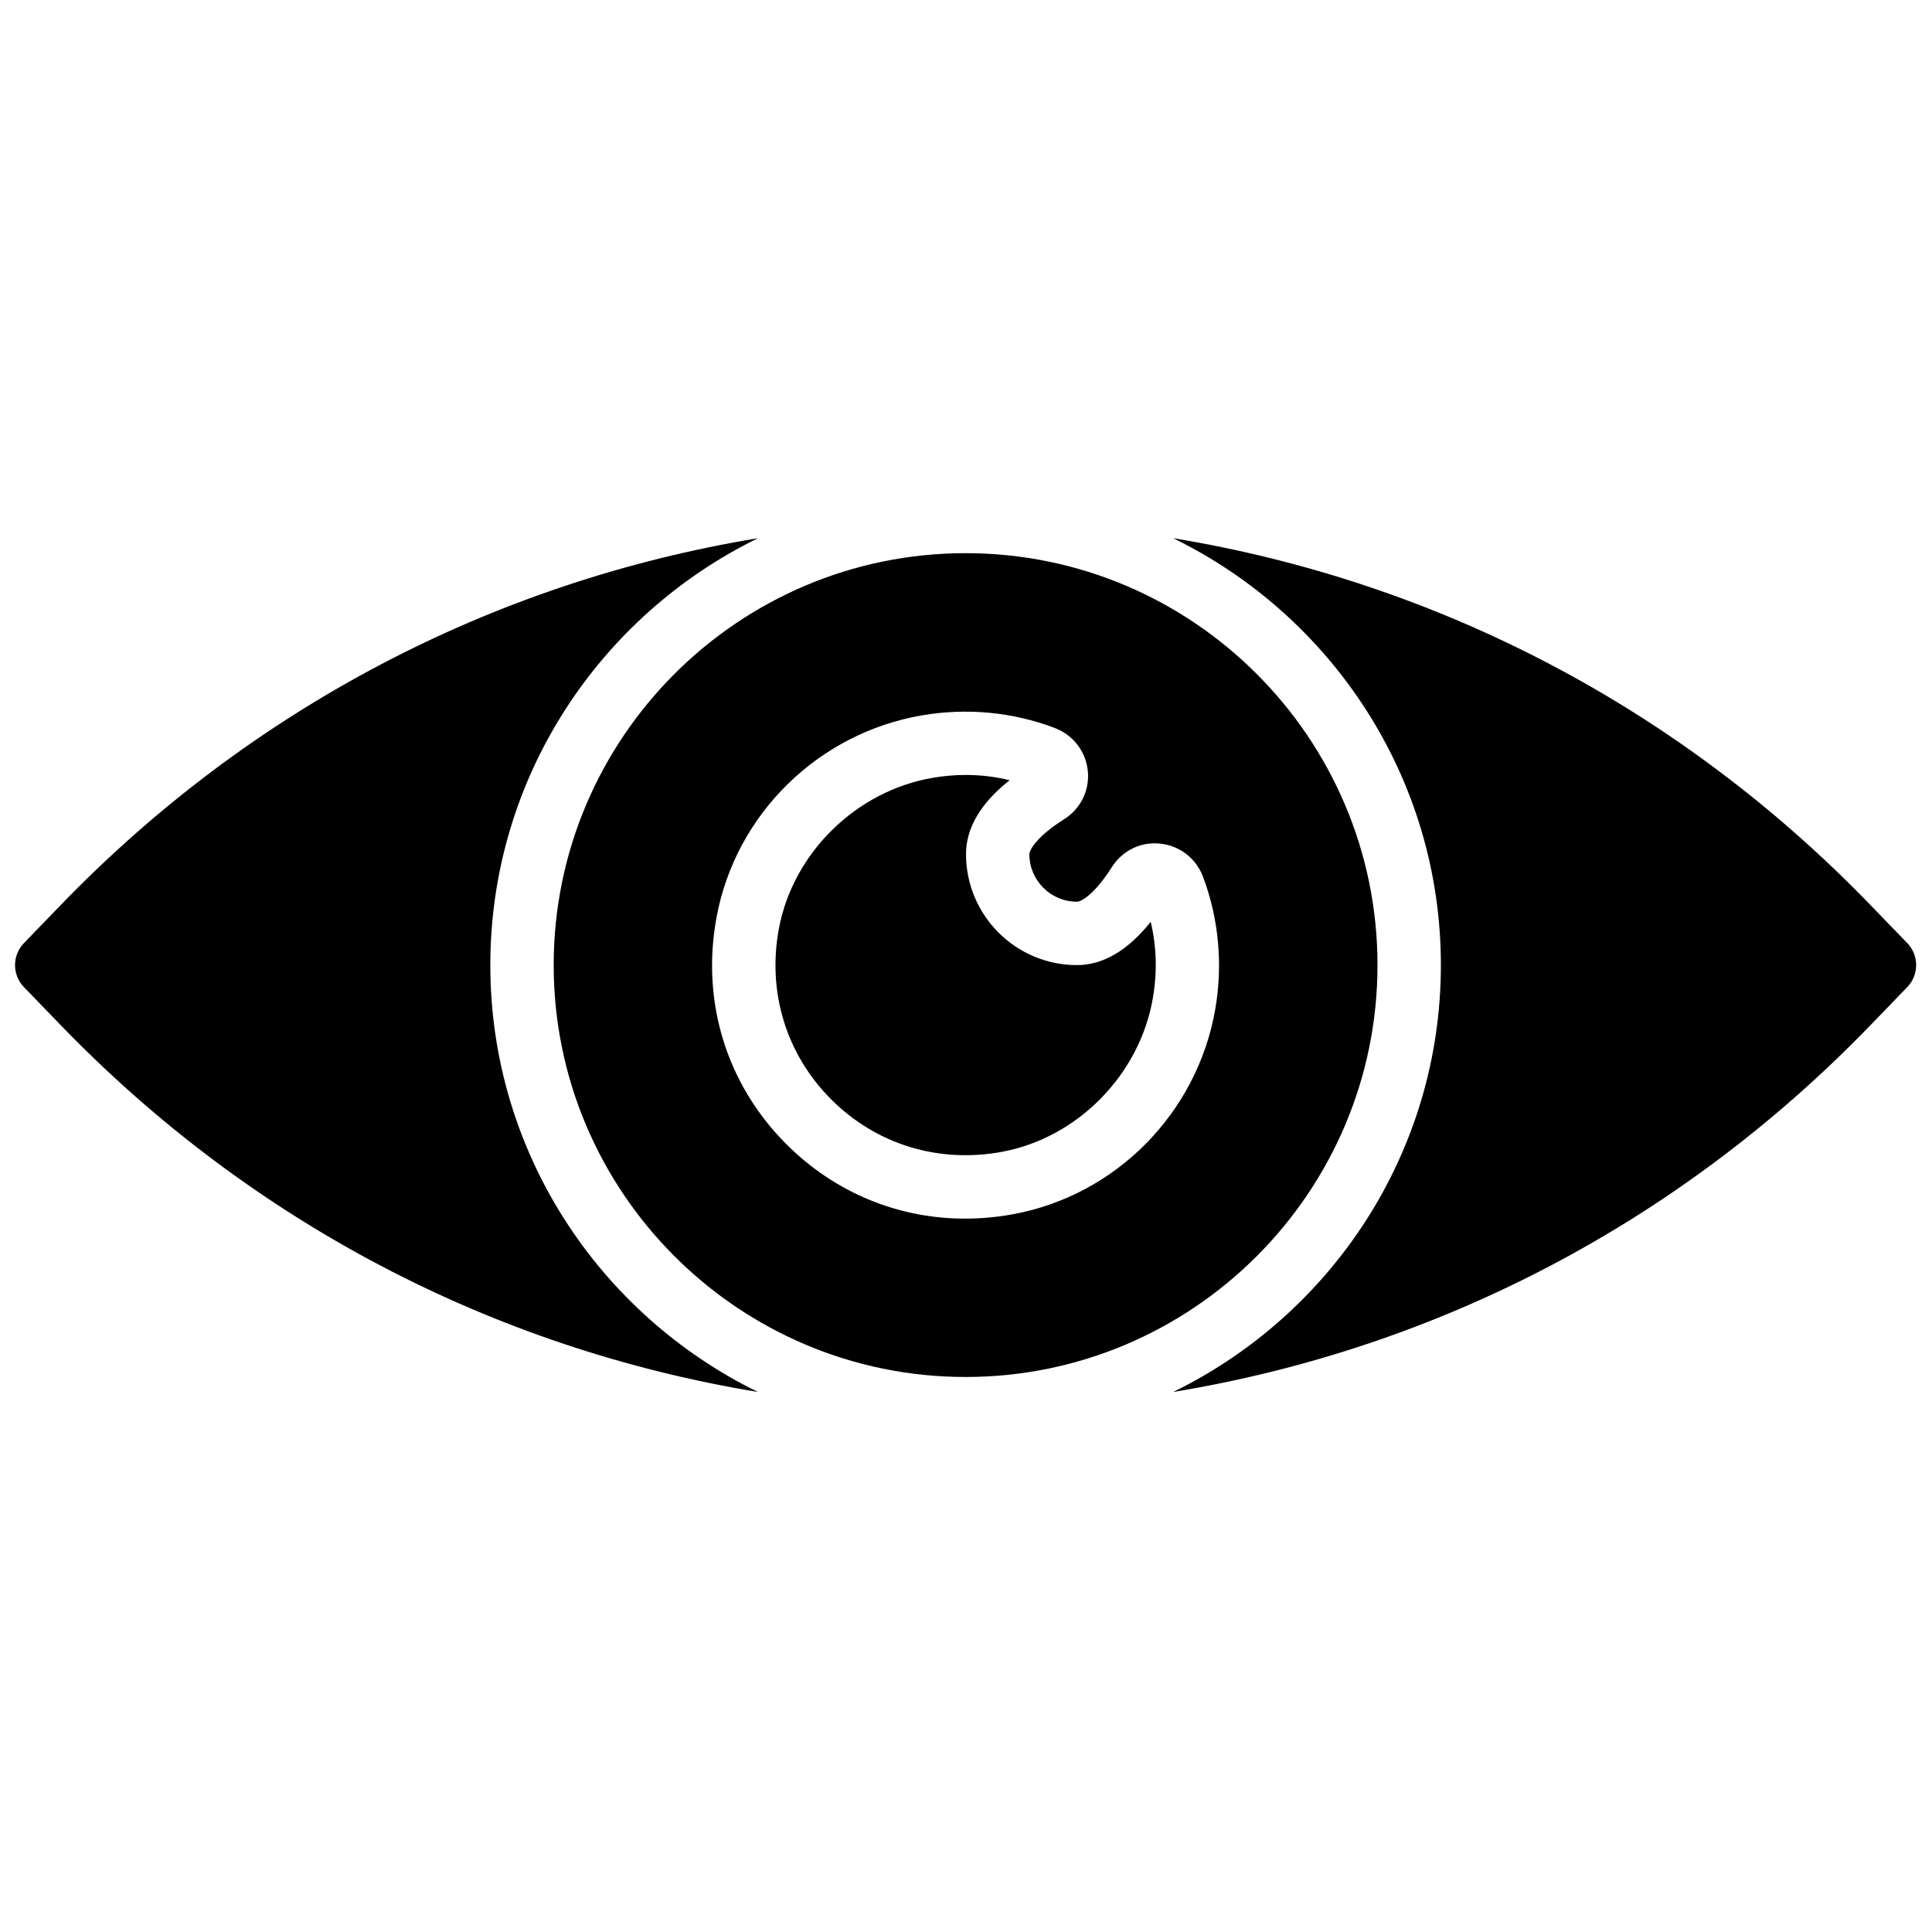 <?xml version="1.0" encoding="UTF-8"?>
<!-- Uploaded to: ICON Repo, www.iconrepo.com, Generator: ICON Repo Mixer Tools -->
<svg width="800px" height="800px" version="1.1" viewBox="144 144 512 512" xmlns="http://www.w3.org/2000/svg">
 <defs>
  <clipPath id="b">
   <path d="m454 286h197.9v227h-197.9z"/>
  </clipPath>
  <clipPath id="a">
   <path d="m148.09 286h196.91v227h-196.91z"/>
  </clipPath>
 </defs>
 <path d="m466.06 411.42c-4.742 27.465-26.25 49.312-53.504 54.344-4.301 0.789-8.582 1.184-12.805 1.184-17.742 0-34.512-6.887-47.352-19.723-15.895-15.906-22.637-37.836-18.504-60.164 5.055-27.289 26.934-48.785 54.461-53.488 11.879-2.031 24.039-0.883 35.156 3.344 4.894 1.863 8.254 6.231 8.773 11.402 0.516 5.121-1.895 10.016-6.269 12.777-7.566 4.769-9.223 8.316-9.223 9.273 0 6.941 5.652 12.594 12.598 12.594 1.387 0 4.996-2.434 9.254-9.152 2.769-4.375 7.664-6.809 12.805-6.238 5.172 0.527 9.531 3.902 11.375 8.809v0.008c4.16 11.09 5.285 23.207 3.234 35.031m42.992-11.664c0-60.195-48.969-109.16-109.16-109.16-60.195 0-109.16 48.961-109.16 109.16 0 60.188 48.961 109.16 109.16 109.16 60.191 0 109.16-48.973 109.16-109.16" fill-rule="evenodd"/>
 <path d="m429.39 399.76c-16.203 0-29.387-13.184-29.387-29.391 0-6.945 3.879-13.52 11.562-19.605-3.805-0.926-7.684-1.395-11.613-1.395-2.898 0-5.82 0.254-8.766 0.758-20.289 3.465-37.055 19.914-40.777 40-3.113 16.801 1.941 33.293 13.871 45.227 11.926 11.93 28.398 16.996 45.227 13.895 20.062-3.703 36.5-20.438 40.004-40.691 1.199-6.891 1.008-13.684-0.562-20.258-6.09 7.613-12.637 11.461-19.559 11.461" fill-rule="evenodd"/>
 <g clip-path="url(#b)">
  <path d="m649.44 393.92-9.816-10.145c-50.434-52.176-114.65-85.621-184.72-97.148 41.926 20.48 70.945 63.422 70.945 113.13 0 49.711-29.02 92.66-70.945 113.13 70.07-11.52 134.29-44.965 184.72-97.133l9.816-10.152c3.148-3.258 3.148-8.422 0-11.68" fill-rule="evenodd"/>
 </g>
 <g clip-path="url(#a)">
  <path d="m273.94 399.76c0-49.711 29.02-92.652 70.934-113.13-70.062 11.531-134.28 44.977-184.71 97.145l-9.816 10.152c-3.148 3.25-3.148 8.422 0 11.672l9.816 10.152c50.43 52.168 114.65 85.613 184.71 97.141-41.914-20.48-70.934-63.422-70.934-113.13" fill-rule="evenodd"/>
 </g>
</svg>